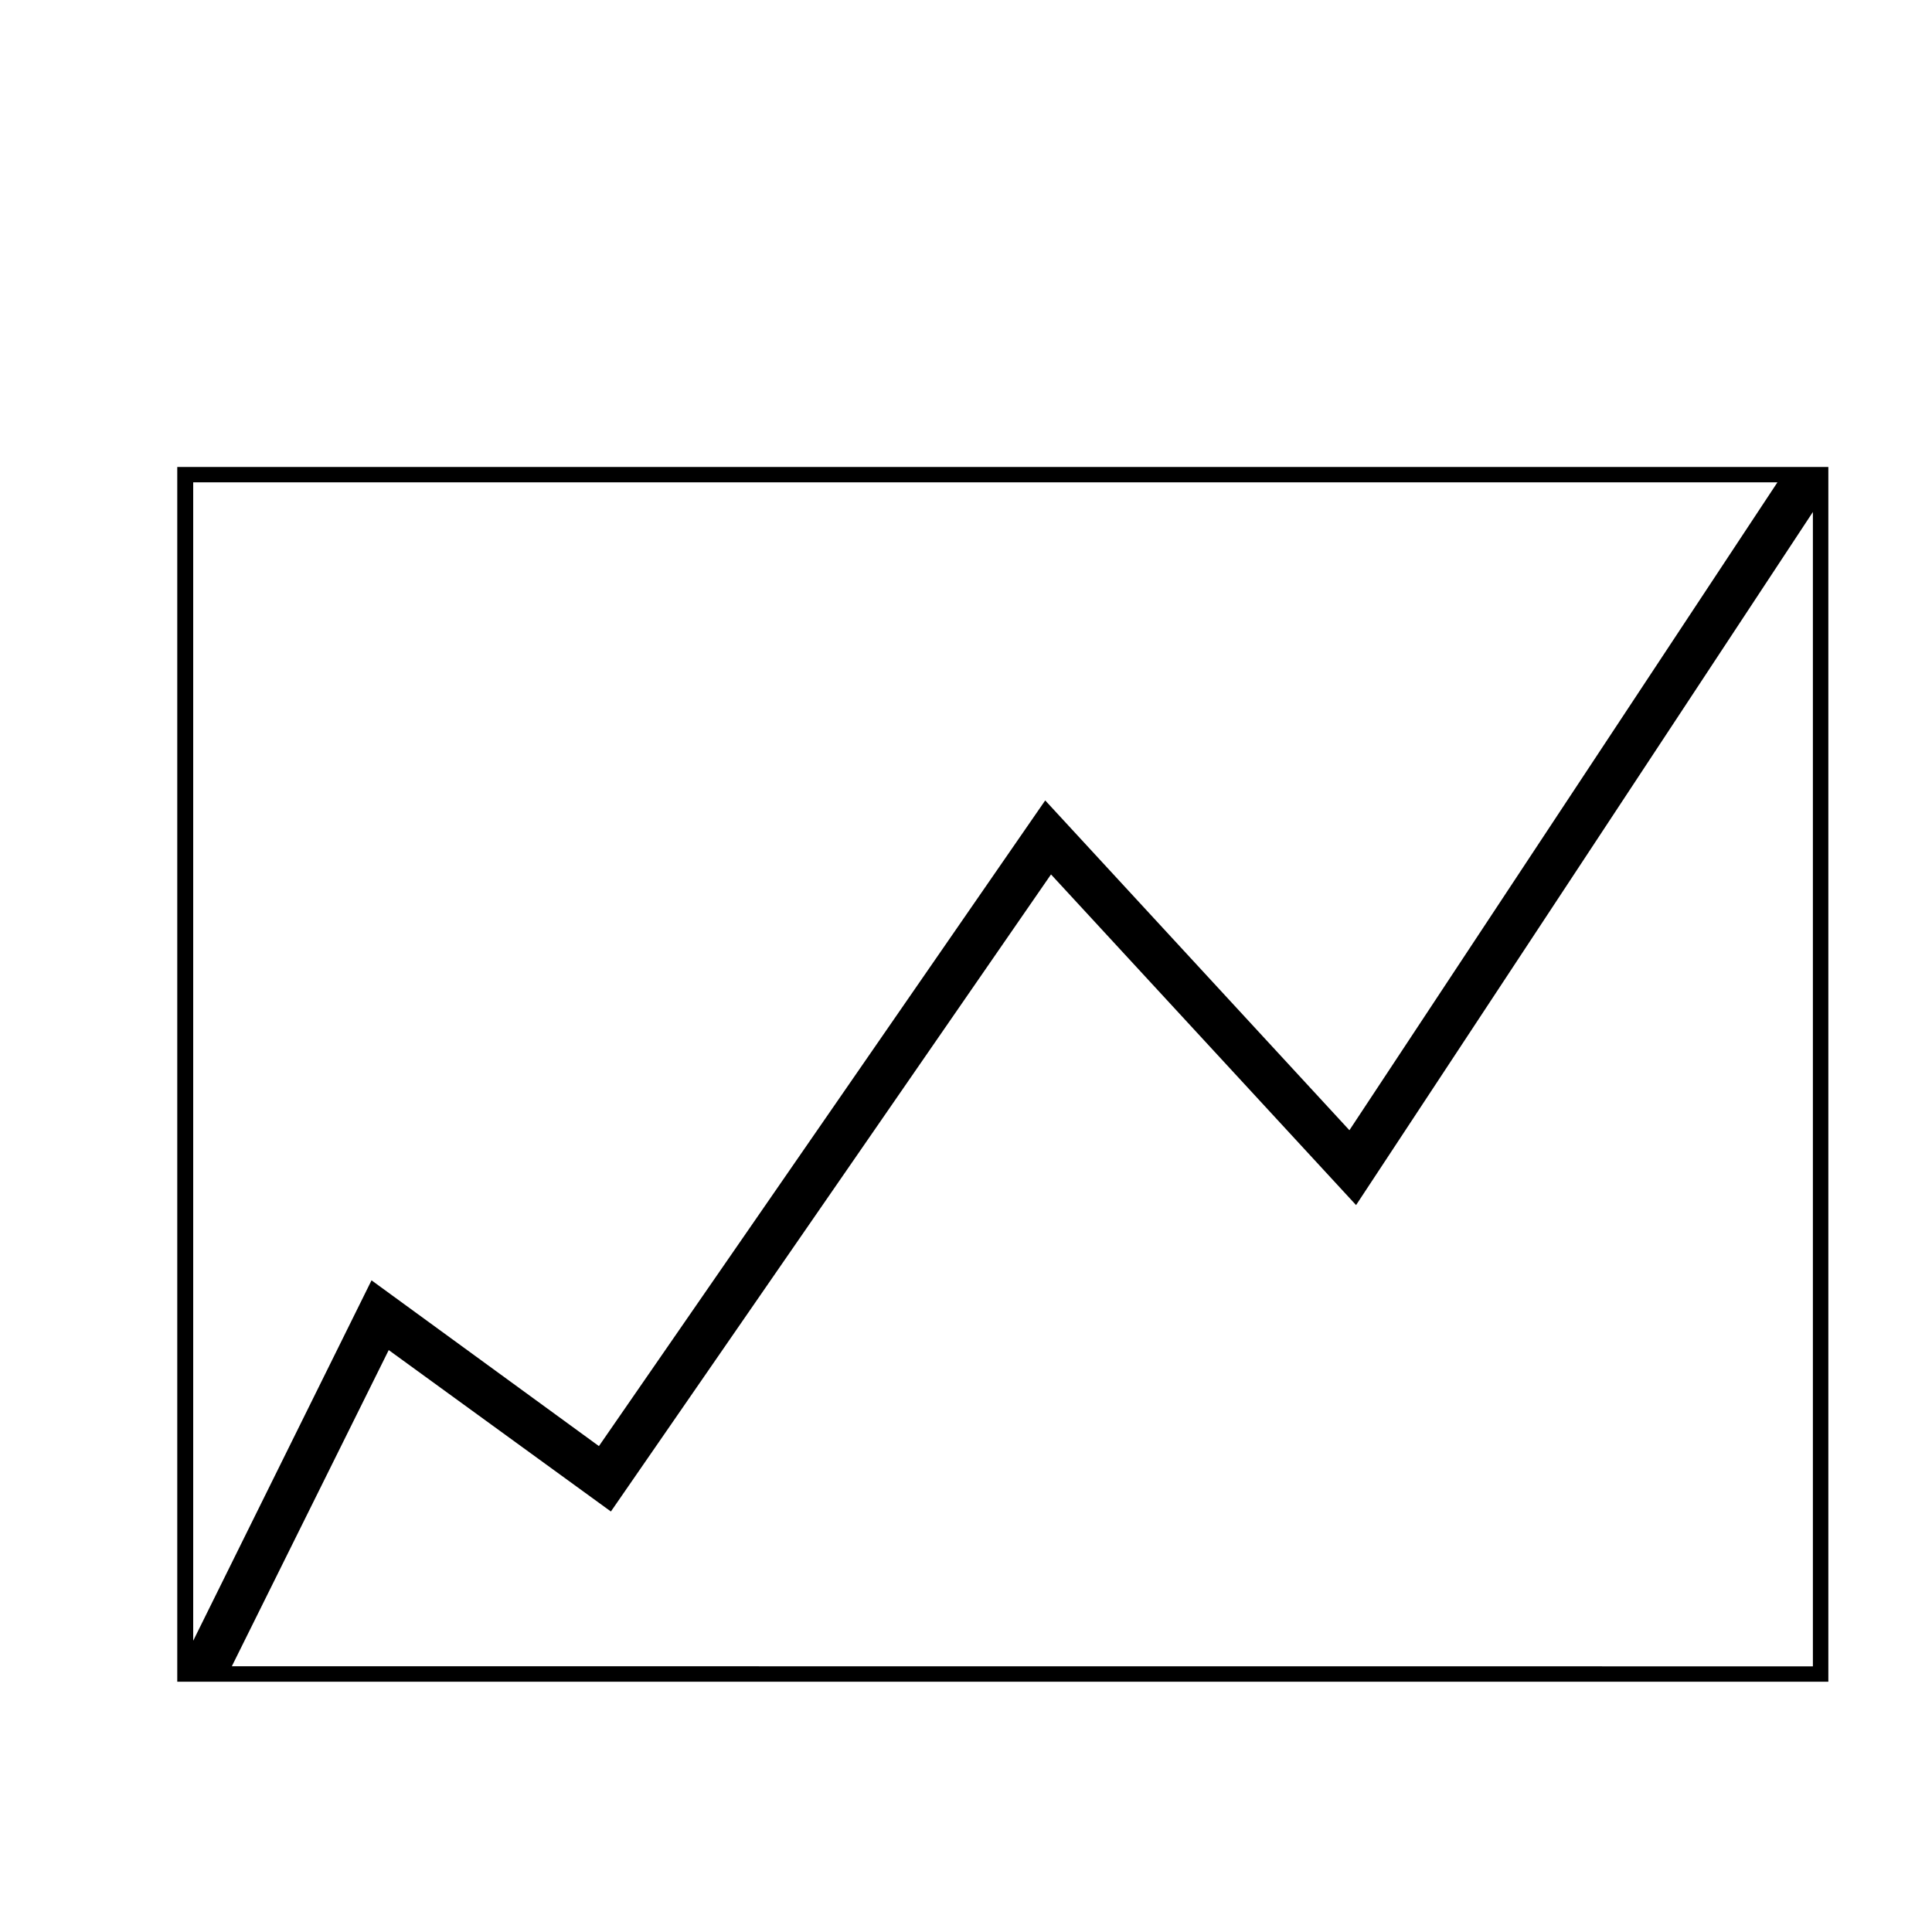 <?xml version="1.0" encoding="UTF-8"?> <svg xmlns="http://www.w3.org/2000/svg" viewBox="0 0 200 200"><g id="Layer_2" data-name="Layer 2"><path d="M18.35,48.34V174.09H189.27V48.34ZM184,49.93,139.69,117,108.2,82.86,62,149.7,38.46,132.54,20,169.85V49.93ZM24,172.49l16.24-32.73,23,16.71,45.56-65.95,31.58,34.23L187.67,53v119.5Z"></path></g></svg> 